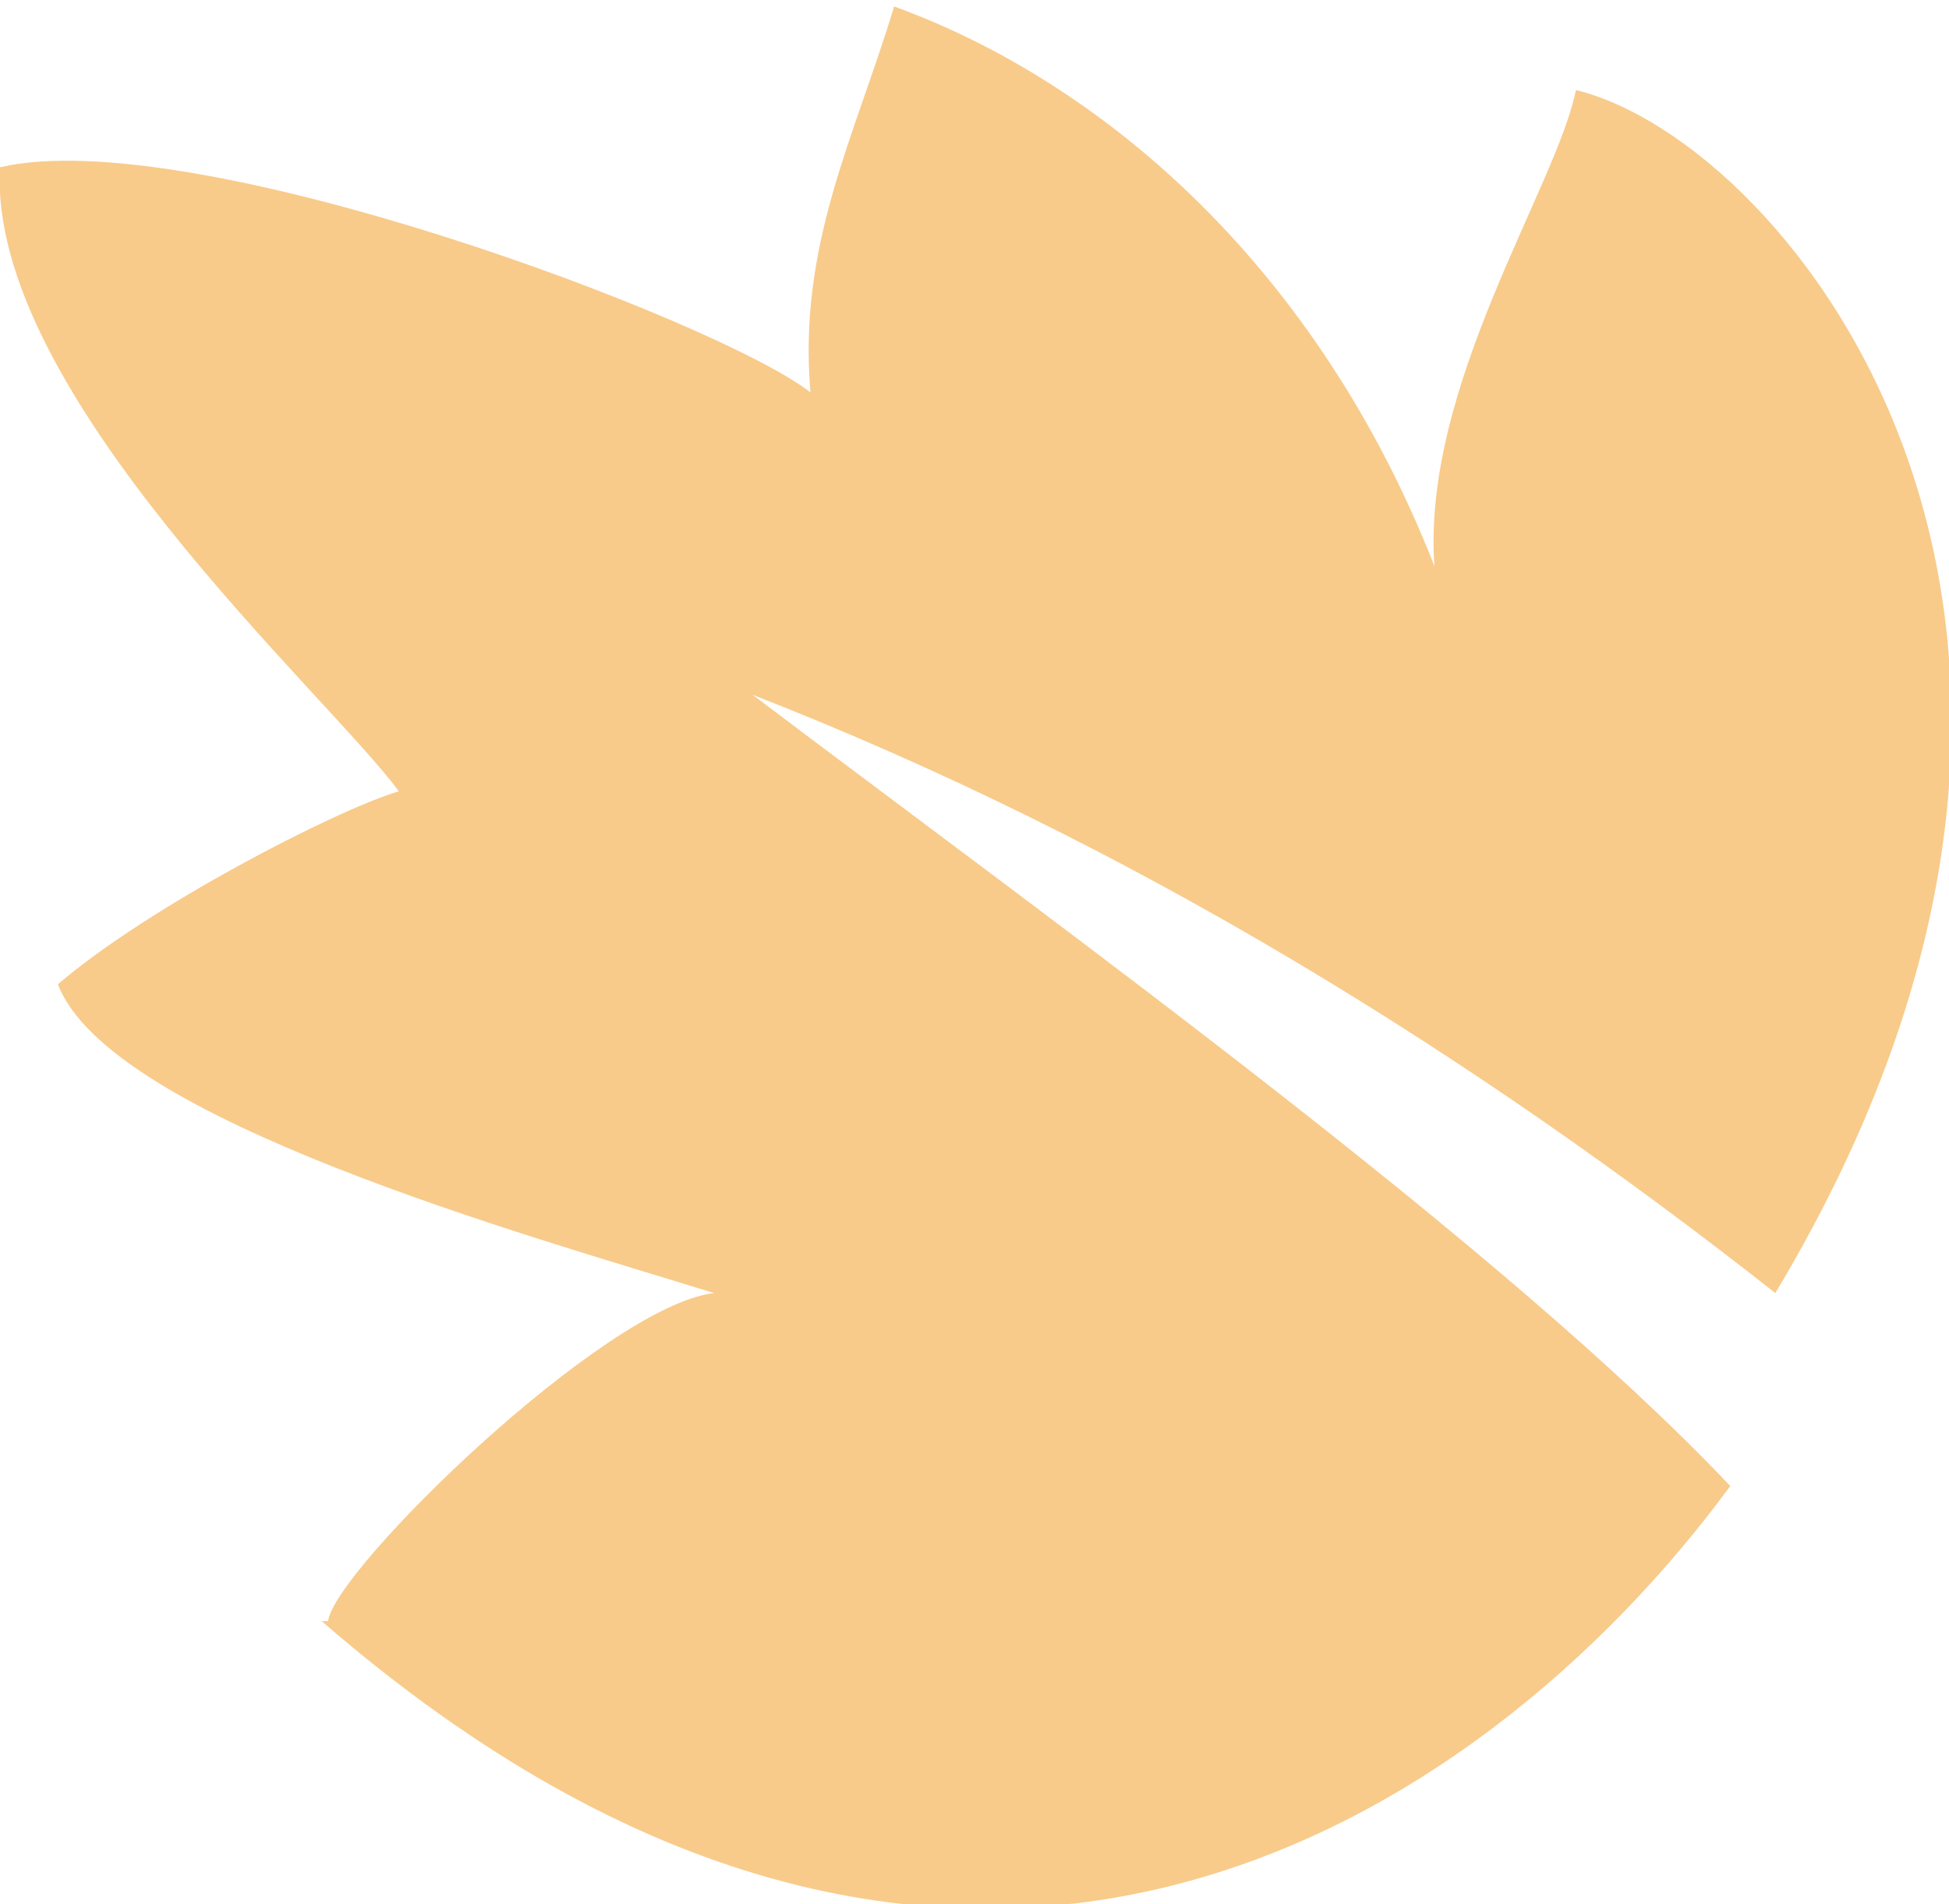 <?xml version="1.0" encoding="UTF-8"?>
<svg xmlns="http://www.w3.org/2000/svg" version="1.1" viewBox="0 0 30.3 29.6">
  <!-- Generator: Adobe Illustrator 29.0.0, SVG Export Plug-In . SVG Version: 2.1.0 Build 186)  -->
  <defs>
    <style>
      .st0 {
        isolation: isolate;
      }

      .st1 {
        fill: #f39819;
        fill-rule: evenodd;
        mix-blend-mode: multiply;
        opacity: .5;
      }
    </style>
  </defs>
  <g class="st0">
    <g id="Calque_1">
      <path class="st1" d="M5,25.2c9.8,8.5,18,3.2,21.9-2.1-3.5-3.7-10.3-8.6-15.2-12.3,5.9,2.3,11.2,5.6,15.9,9.3,6.3-10.5.2-17.9-3.1-18.7-.3,1.5-2.4,4.6-2.2,7.4-1.8-4.6-5.1-7.5-8.4-8.7-.6,2-1.5,3.7-1.3,6C11.2,5,3,1.9,0,2.6c-.2,3.5,5.1,8.2,6.2,9.7-1,.3-3.9,1.8-5.3,3,.8,2.1,7.3,3.9,10.2,4.8-1.7.2-5.9,4.3-6,5.1h0Z"/>
    </g>
  </g>
</svg>